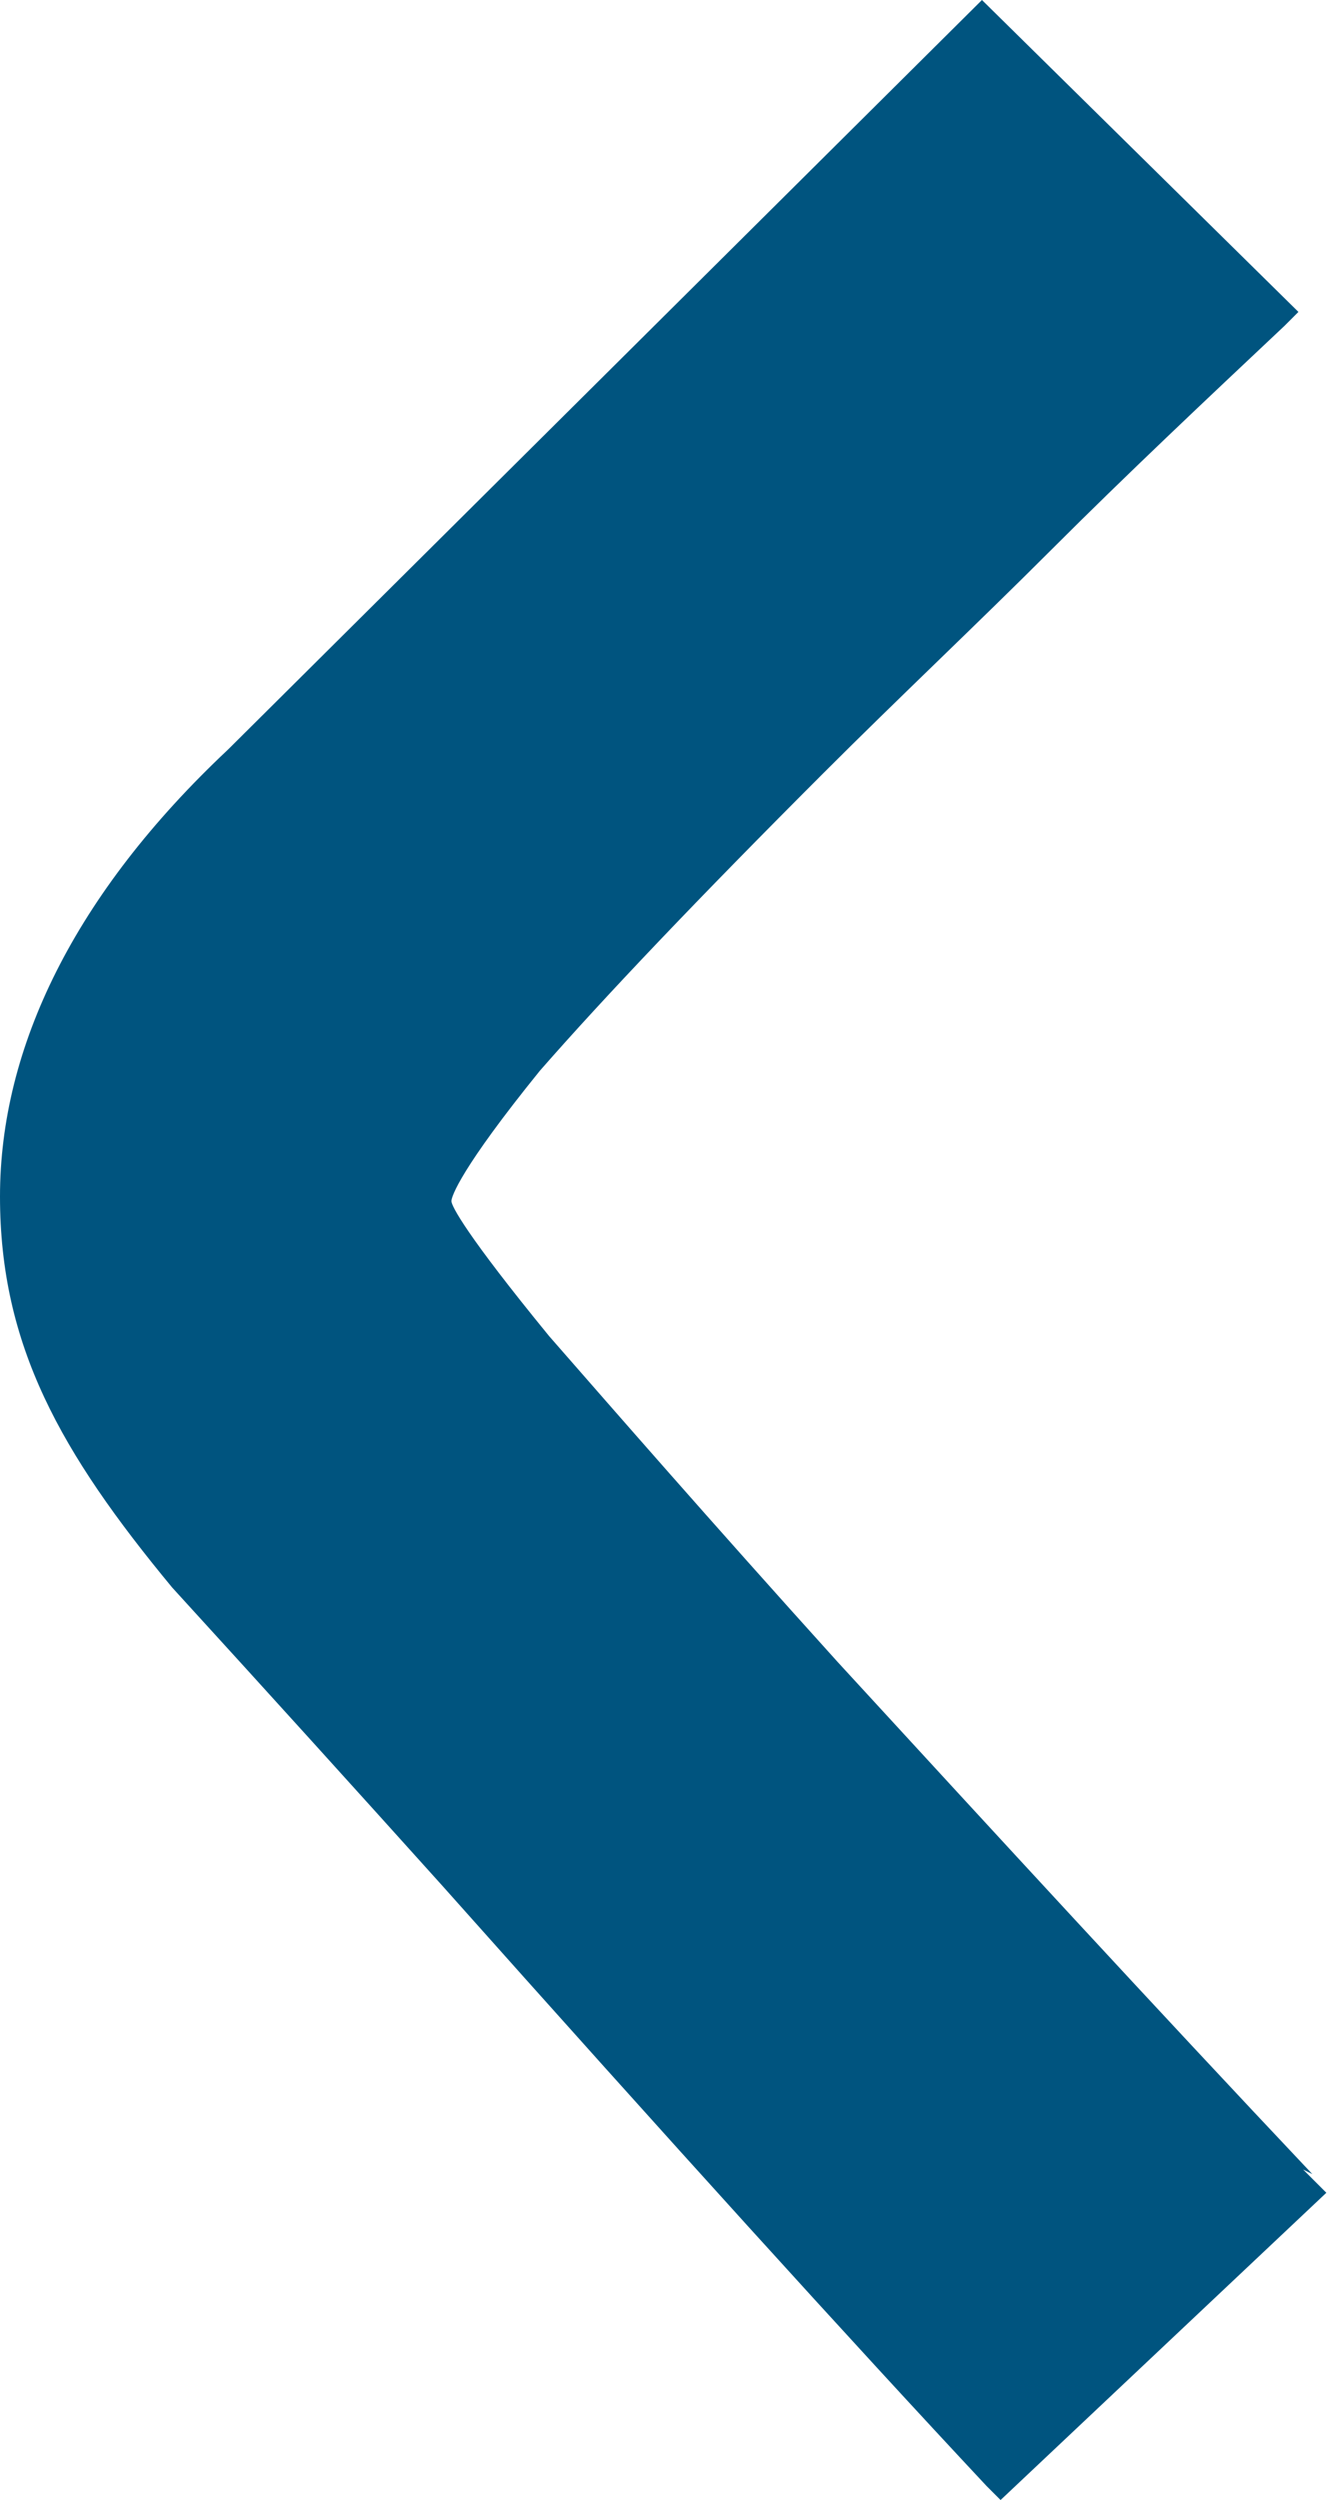 <?xml version="1.0" encoding="UTF-8"?>
<svg xmlns="http://www.w3.org/2000/svg" version="1.1" viewBox="0 0 28.6 53.7">
  <defs>
    <style>
      .cls-1 {
        fill: #00547f;
      }
    </style>
  </defs>
  <!-- Generator: Adobe Illustrator 28.7.1, SVG Export Plug-In . SVG Version: 1.2.0 Build 142)  -->
  <g>
    <g id="_レイヤー_1" data-name="レイヤー_1">
      <path class="cls-1" d="M28.2,46.7c-3.4-3.6-6.8-7.3-10.2-11-2.8-3.1-4.8-5.4-6.2-7-1.8-2.2-2.1-2.8-2.1-2.9,0-.1.2-.7,1.9-2.8,1.4-1.6,3.4-3.7,6.1-6.4,1.6-1.6,3.3-3.2,4.9-4.8,1.6-1.6,3.3-3.2,5-4.8l.3-.3L21.1,0,4.9,16.1C1.6,19.2,0,22.5,0,25.7s1.3,5.5,3.7,8.4h0c2.1,2.3,4,4.4,5.8,6.4,4.9,5.5,8.8,9.8,11.7,12.9l.3.3,7-6.6-.5-.5Z"/>
    </g>
  </g>
</svg>